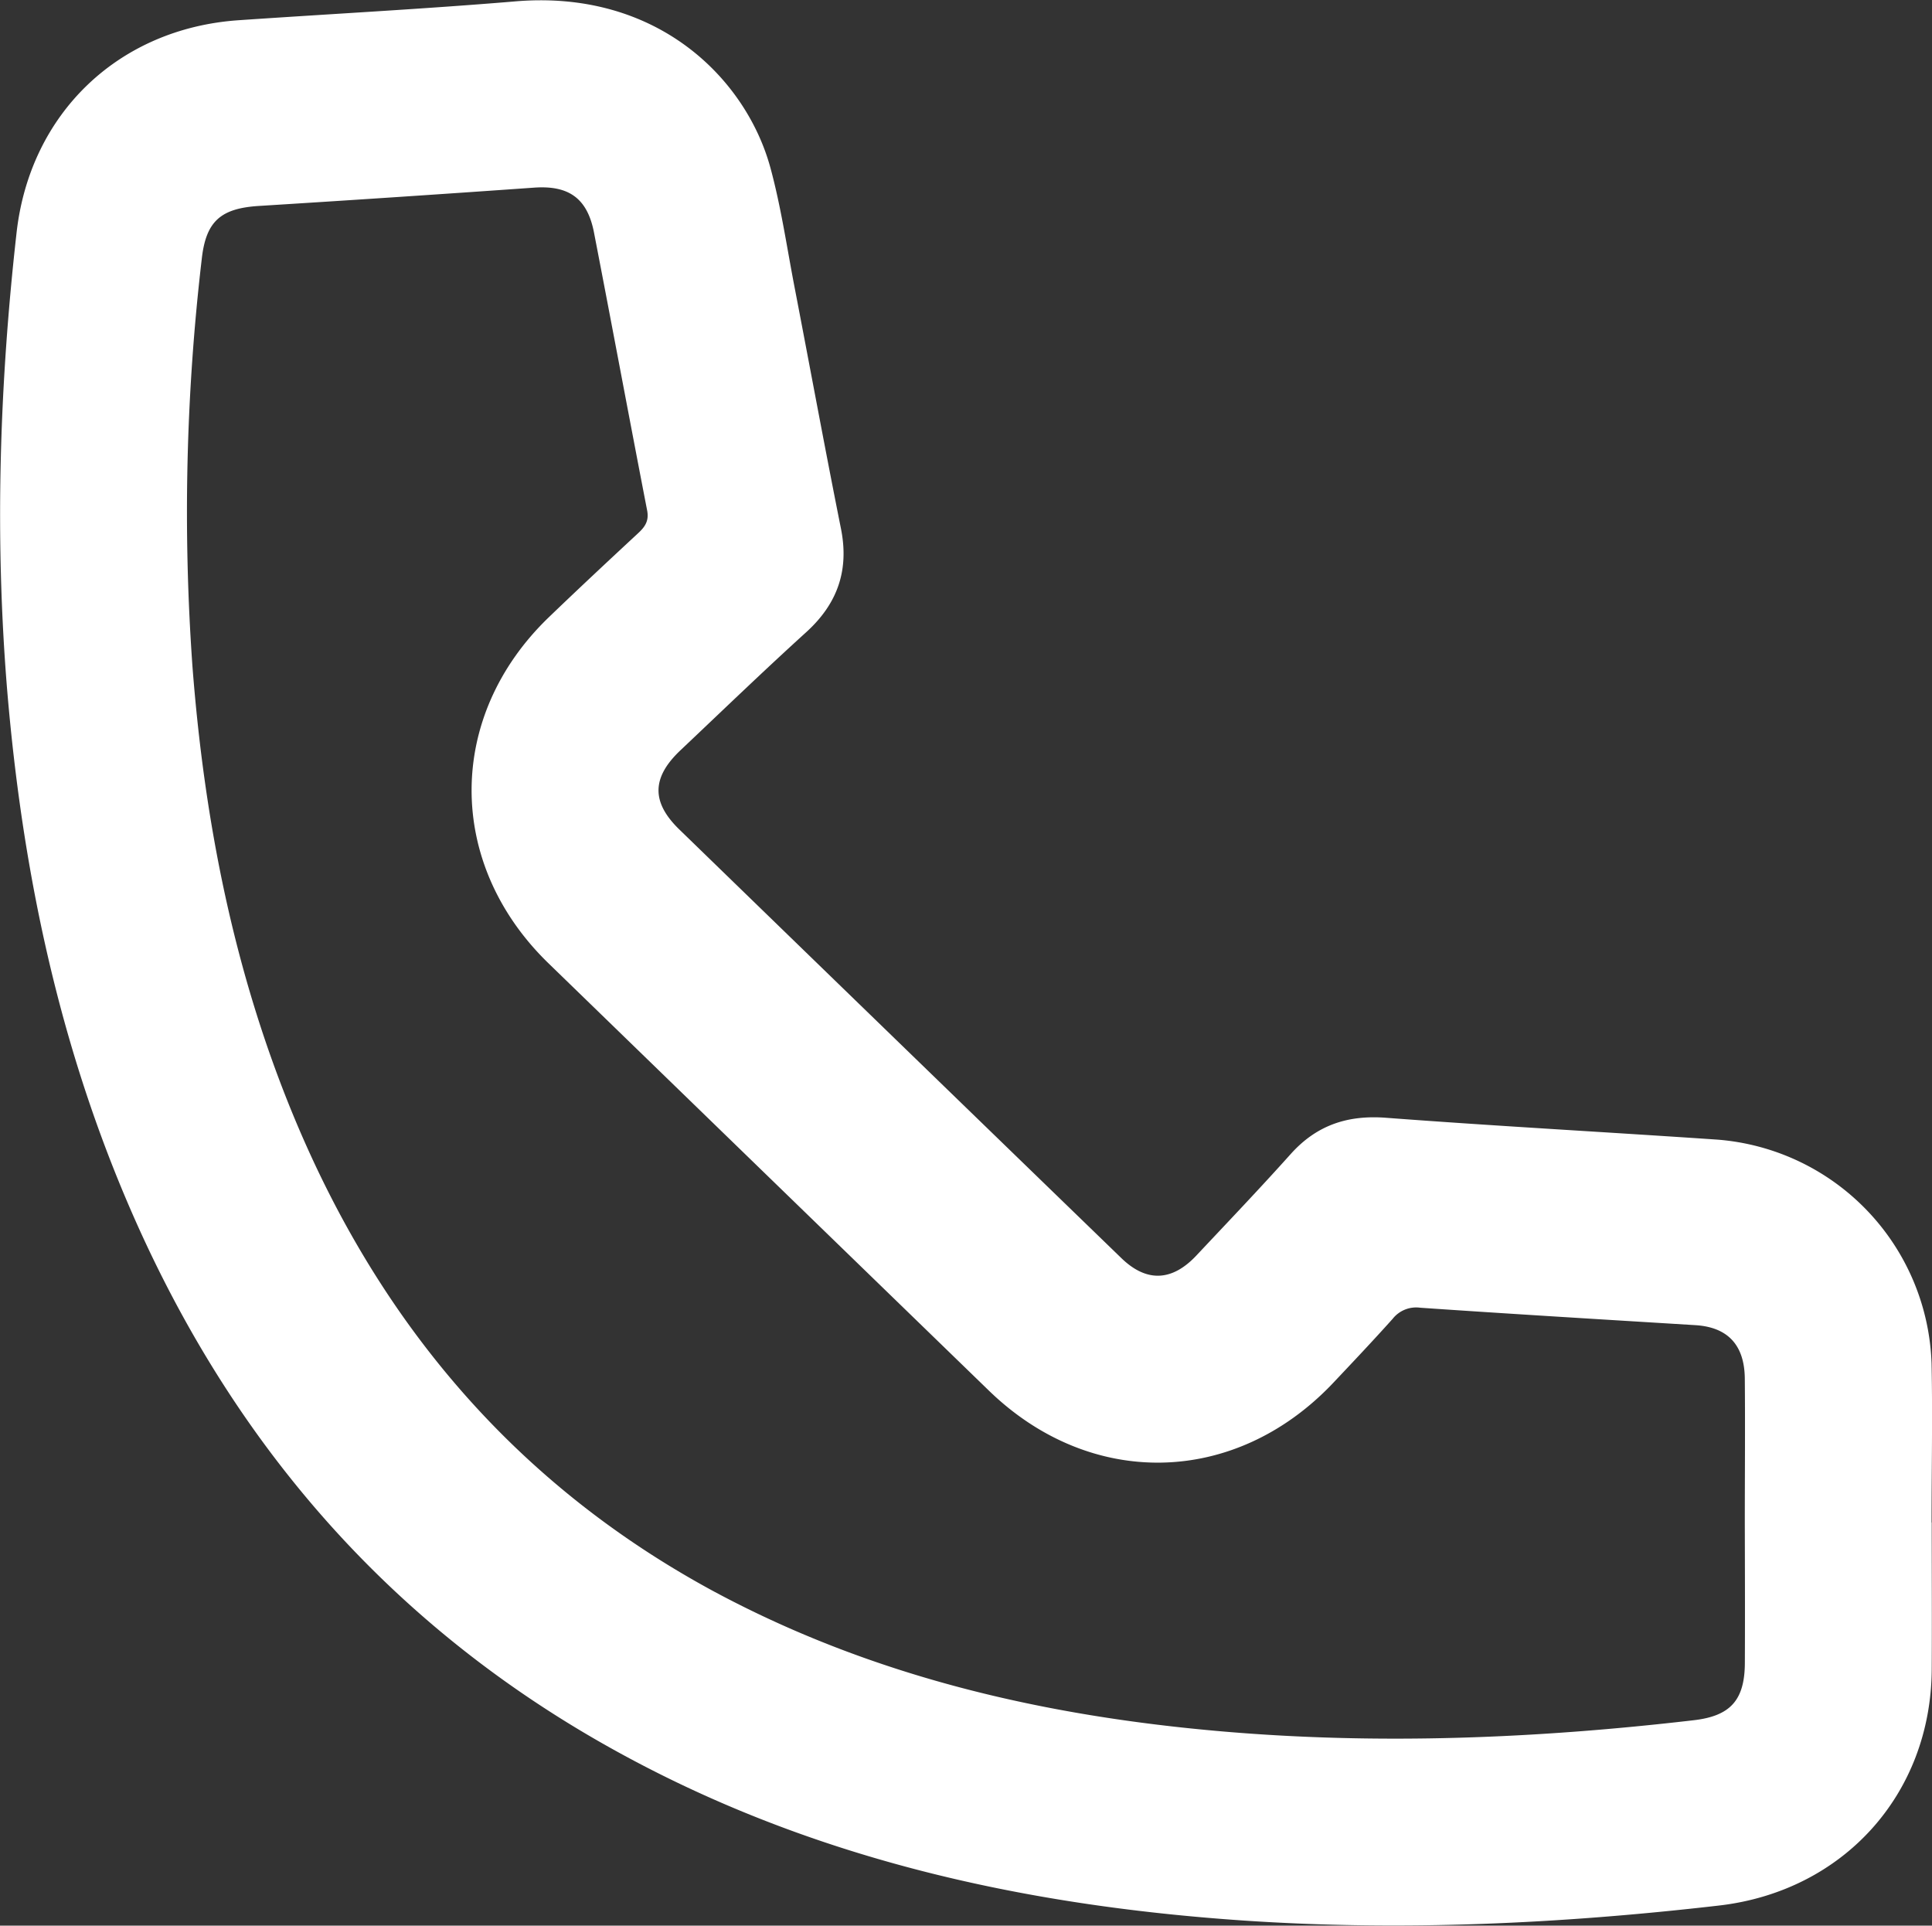 <?xml version="1.0" encoding="UTF-8"?> <svg xmlns="http://www.w3.org/2000/svg" viewBox="0 0 359.17 357.95"><rect x="0" y="0" width="359.17" height="357.95" fill="#333333" stroke="none"/> <defs> <style>.cls-1{fill:#fff;}</style> </defs> <title>Ресурс 3</title> <g id="Слой_2" data-name="Слой 2"> <g id="Слой_1-2" data-name="Слой 1"> <path class="cls-1" d="M359.09,283c0-9.86.2-19.71,0-29.56a43.2,43.2,0,0,0-39.86-41.6c-20.52-1.4-41.06-2.51-61.57-4.06-7.16-.54-12.89,1.38-17.69,6.72-5.74,6.41-11.68,12.63-17.57,18.9-4.53,4.81-9.26,5-13.94.46q-41.11-39.81-82.18-79.68c-5.23-5.08-5.13-9.66.23-14.72,7.79-7.37,15.51-14.81,23.43-22,5.77-5.27,7.93-11.45,6.41-19.14-3-15-5.77-30.07-8.67-45.1-1.41-7.33-2.48-14.75-4.43-21.94-4.46-16.53-21-33.39-47.74-31C78.46,1.7,61.4,2.59,44.36,3.76,22.05,5.29,5.58,21.06,3.08,43.26-.11,71.58-1,99.93,1.34,128.37c2.73,32.45,9.21,64,21.92,94.11,18.67,44.24,48.18,79,90.37,102.52,36.51,20.37,76.2,29.18,117.46,32,29.57,2,59,.62,88.46-2.78,23.1-2.66,39.43-20.66,39.57-43.9.05-9.11,0-18.21,0-27.31Zm-34.71,26c0,7.06-2.69,10-9.59,10.78-29.05,3.38-58.16,4.58-87.33,2.09-33.15-2.83-65.1-10.13-94.67-26C96,276,70.58,246,54.66,207.66,43.53,180.84,38,152.75,35.78,123.9a404,404,0,0,1,1.73-75.78c.78-7,3.52-9.4,10.66-9.84q25.58-1.59,51.12-3.4c6.39-.45,9.88,1.92,11.13,8.31,3.34,17.23,6.55,34.48,9.89,51.71.36,1.9-.37,3-1.64,4.18-5.57,5.17-11.13,10.36-16.61,15.63-19.15,18.41-19.18,45.83-.11,64.34q40.94,39.73,81.88,79.44c18.89,18.33,45.67,17.8,63.86-1.26,3.78-4,7.56-8,11.2-12.06a5.57,5.57,0,0,1,5.14-2.08c17,1.17,34.09,2.19,51.13,3.24,6,.36,9.15,3.65,9.21,9.93.08,9,0,17.95,0,26.93C324.39,291.8,324.42,300.4,324.38,309Z"></path> </g> </g> </svg> 